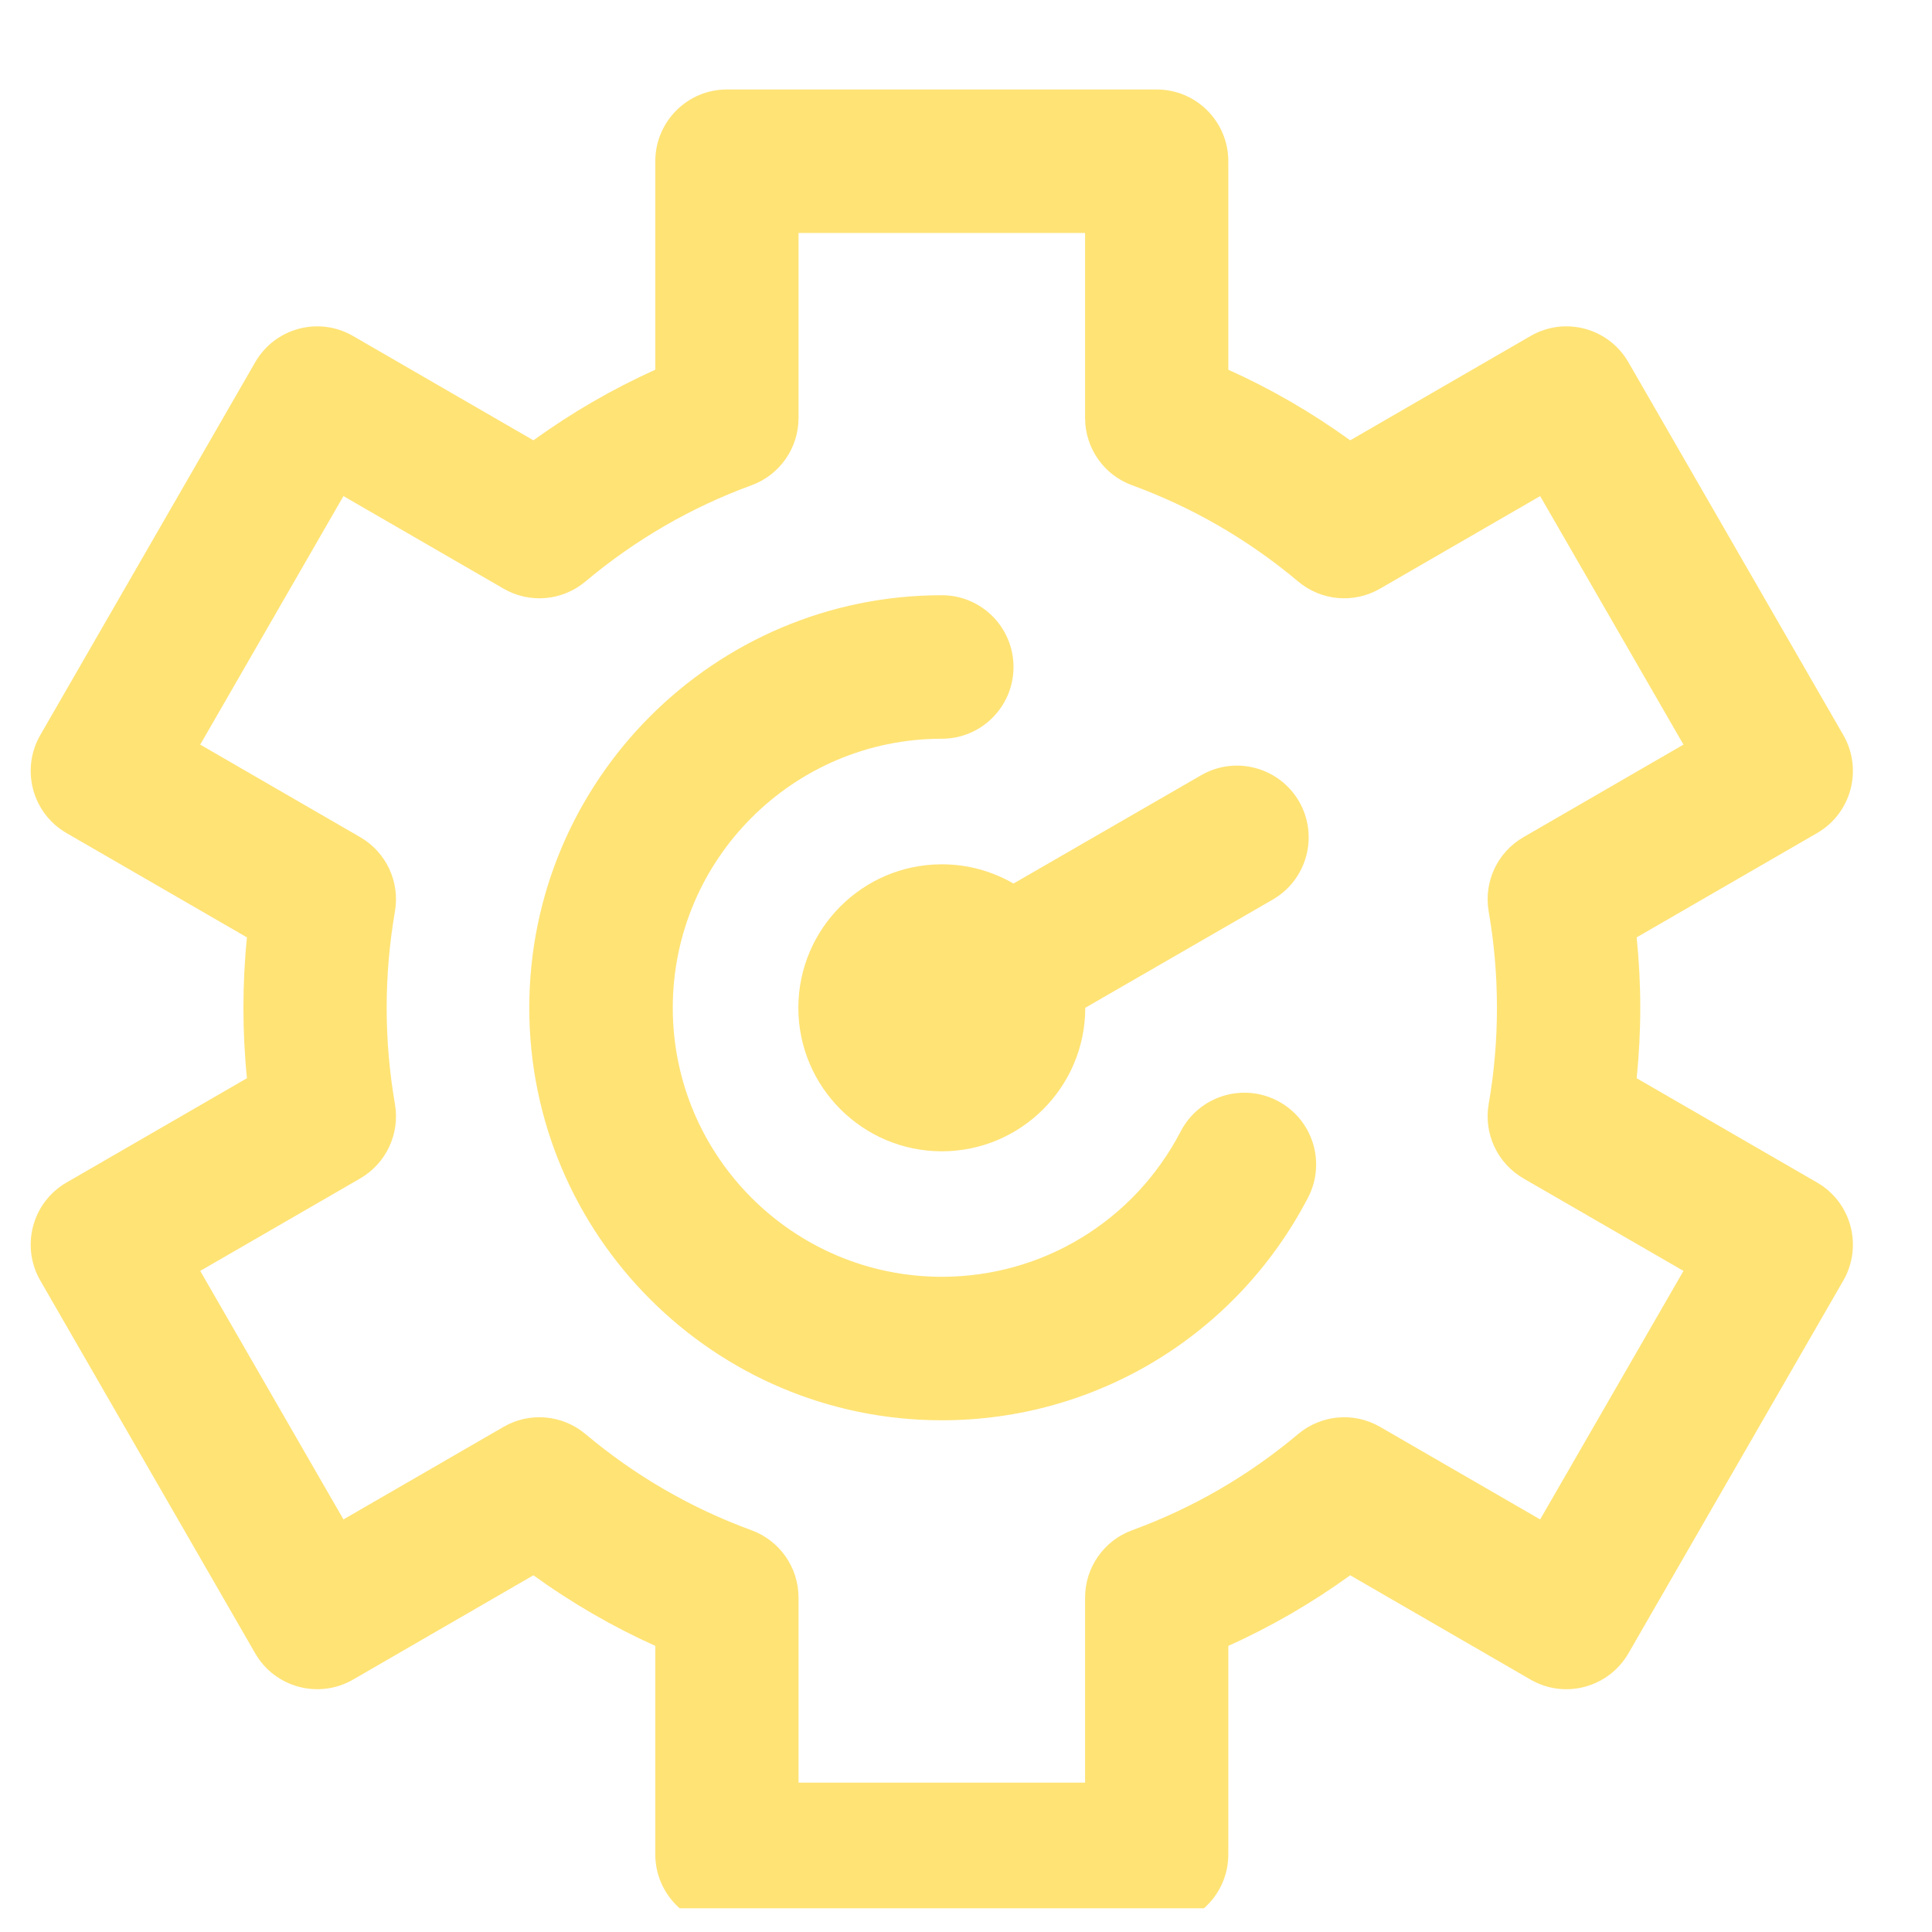 <svg width="22" height="22" viewBox="0 0 22 22" fill="none" xmlns="http://www.w3.org/2000/svg">
<g clip-path="url(#clip0_8_170)">
<g clip-path="url(#clip1_8_170)">
<path d="M20.692 13.466L18.637 12.278C18.664 12.011 18.678 11.743 18.678 11.476C18.678 11.208 18.664 10.94 18.637 10.674L20.692 9.486C21.082 9.26 21.215 8.761 20.99 8.37L18.543 4.125C18.318 3.734 17.819 3.6 17.429 3.826L15.375 5.014C14.939 4.699 14.476 4.43 13.987 4.21V1.836C13.987 1.385 13.622 1.019 13.172 1.019H8.277C7.827 1.019 7.462 1.385 7.462 1.836V4.21C6.974 4.43 6.51 4.699 6.074 5.014L4.02 3.826C3.63 3.6 3.131 3.734 2.906 4.125L0.459 8.37C0.234 8.761 0.367 9.26 0.757 9.486L2.812 10.674C2.785 10.94 2.772 11.208 2.772 11.476C2.772 11.743 2.785 12.011 2.812 12.278L0.757 13.466C0.367 13.691 0.234 14.191 0.459 14.582L2.906 18.827C3.131 19.217 3.63 19.351 4.02 19.126L6.074 17.938C6.51 18.253 6.974 18.522 7.462 18.742V21.116C7.462 21.567 7.827 21.933 8.277 21.933H13.172C13.622 21.933 13.987 21.567 13.987 21.116V18.742C14.476 18.522 14.939 18.253 15.375 17.938L17.429 19.126C17.82 19.352 18.318 19.216 18.543 18.827L20.99 14.582C21.215 14.191 21.082 13.691 20.692 13.466ZM17.538 17.302L15.715 16.248C15.418 16.076 15.046 16.109 14.783 16.329C14.217 16.805 13.581 17.173 12.892 17.425C12.57 17.543 12.356 17.849 12.356 18.193V20.299H9.093V18.193C9.093 17.849 8.879 17.543 8.557 17.425C7.868 17.173 7.232 16.805 6.666 16.329C6.403 16.109 6.031 16.076 5.734 16.248L3.911 17.302L2.28 14.472L4.102 13.419C4.398 13.247 4.556 12.909 4.497 12.571C4.435 12.211 4.403 11.842 4.403 11.476C4.403 11.109 4.435 10.741 4.497 10.38C4.556 10.043 4.398 9.704 4.102 9.533L2.28 8.479L3.911 5.649L5.734 6.703C6.031 6.875 6.403 6.843 6.666 6.622C7.232 6.147 7.868 5.778 8.557 5.526C8.879 5.409 9.093 5.102 9.093 4.759V2.653H12.356V4.759C12.356 5.102 12.57 5.409 12.892 5.526C13.581 5.778 14.217 6.147 14.783 6.622C15.046 6.843 15.418 6.875 15.715 6.703L17.538 5.649L19.17 8.479L17.348 9.533C17.051 9.704 16.893 10.043 16.952 10.38C17.015 10.741 17.046 11.109 17.046 11.476C17.046 11.842 17.015 12.211 16.952 12.571C16.893 12.909 17.051 13.247 17.348 13.419L19.17 14.472L17.538 17.302ZM11.541 10.061L13.677 8.828C14.067 8.602 14.567 8.736 14.793 9.127C15.018 9.518 14.884 10.017 14.494 10.243L12.358 11.476C12.358 12.377 11.626 13.11 10.725 13.11C9.824 13.11 9.091 12.377 9.091 11.476C9.091 10.575 9.824 9.842 10.725 9.842C11.022 9.842 11.3 9.922 11.541 10.061ZM14.895 13.637C14.081 15.201 12.483 16.173 10.725 16.173C8.134 16.173 6.027 14.066 6.027 11.476C6.027 8.886 8.134 6.778 10.725 6.778C11.176 6.778 11.541 7.144 11.541 7.595C11.541 8.046 11.176 8.412 10.725 8.412C9.035 8.412 7.661 9.786 7.661 11.476C7.661 13.165 9.035 14.539 10.725 14.539C11.871 14.539 12.914 13.905 13.445 12.883C13.653 12.483 14.146 12.327 14.547 12.535C14.947 12.743 15.103 13.236 14.895 13.637Z" fill="#FFE375"/>
</g>
</g>
<defs>
<clipPath id="clip0_8_170">
<rect width="21.101" height="21.101" fill="white" transform="translate(0.172 0.629)"/>
</clipPath>
<clipPath id="clip1_8_170">
<rect width="20.914" height="20.914" fill="white" transform="translate(0.268 1.019)"/>
</clipPath>
</defs>
</svg>
